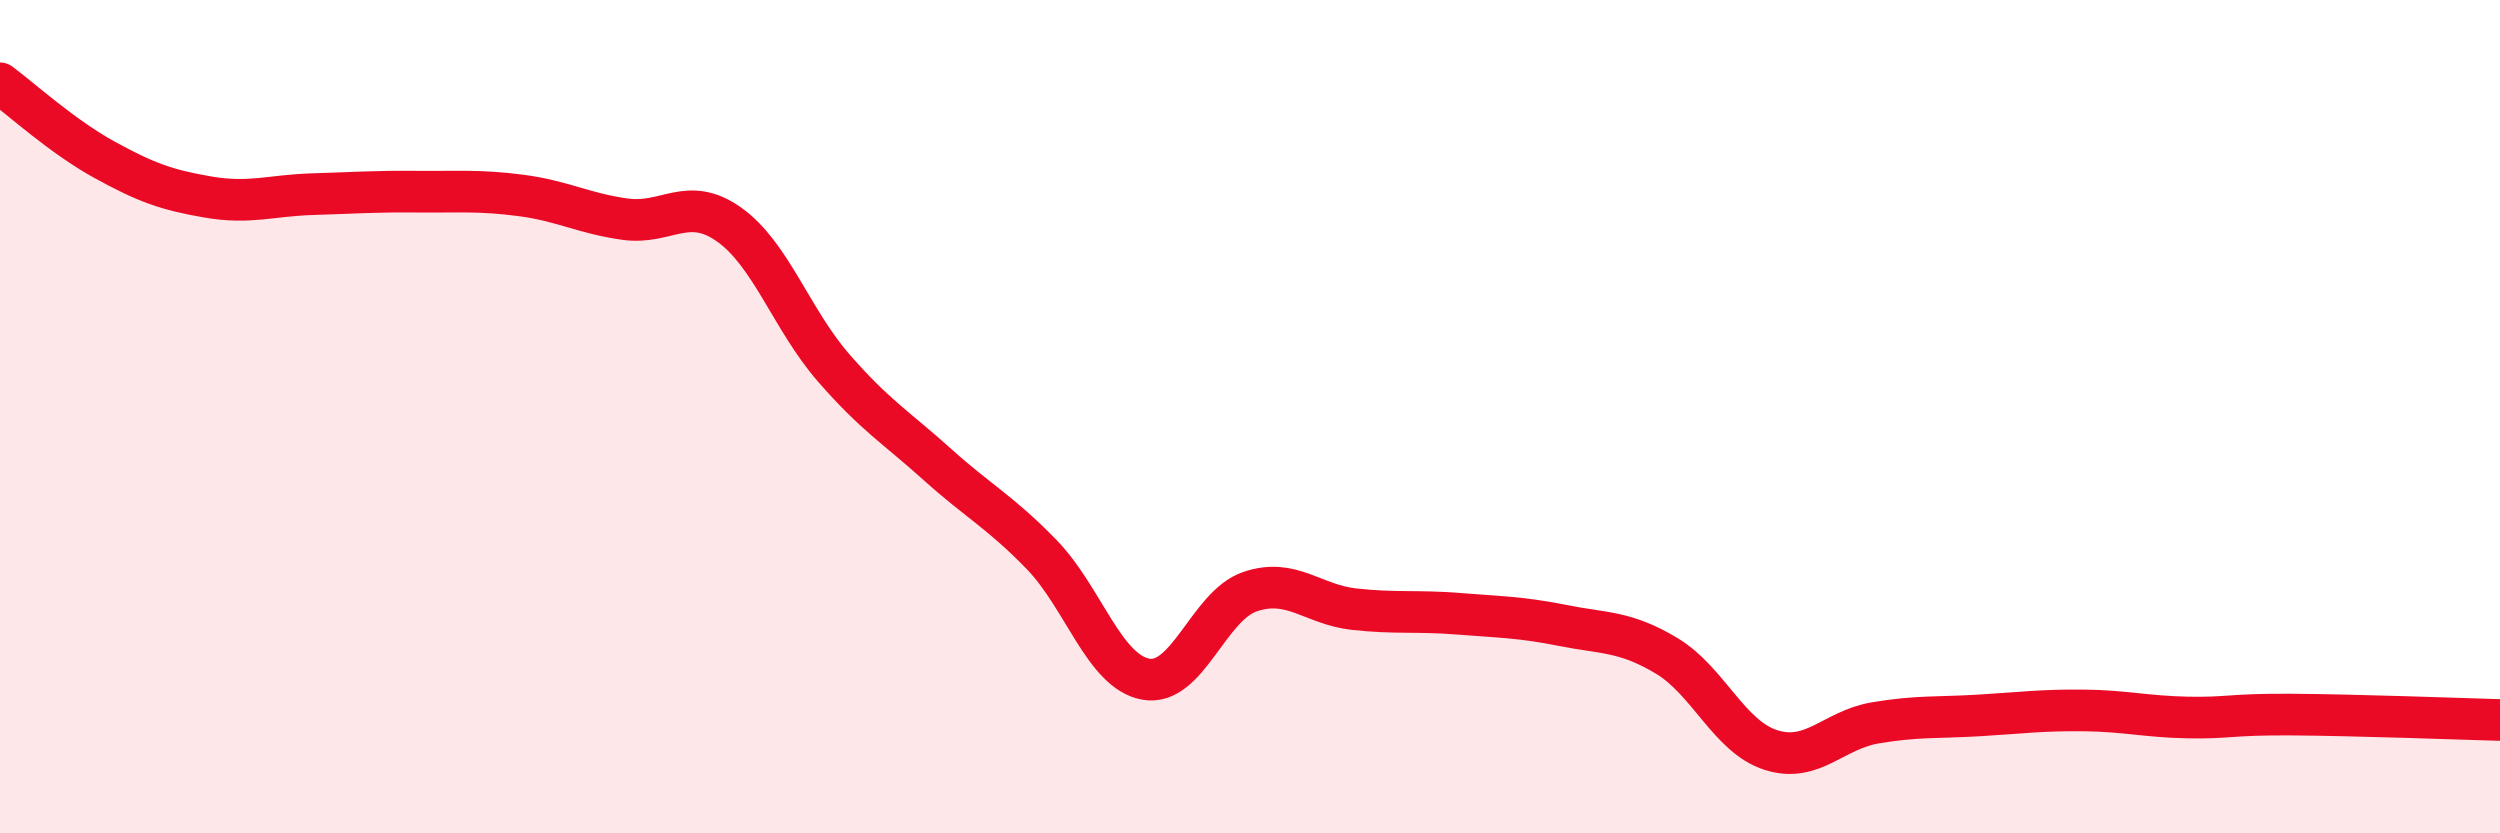 
    <svg width="60" height="20" viewBox="0 0 60 20" xmlns="http://www.w3.org/2000/svg">
      <path
        d="M 0,2 C 0.5,2.37 1.5,3.28 2.5,3.83 C 3.5,4.38 4,4.56 5,4.73 C 6,4.9 6.5,4.69 7.5,4.66 C 8.5,4.63 9,4.59 10,4.6 C 11,4.61 11.5,4.56 12.5,4.69 C 13.5,4.82 14,5.12 15,5.26 C 16,5.4 16.5,4.68 17.5,5.39 C 18.5,6.1 19,7.67 20,8.82 C 21,9.97 21.5,10.25 22.5,11.15 C 23.5,12.05 24,12.28 25,13.31 C 26,14.34 26.5,16.12 27.5,16.3 C 28.5,16.48 29,14.54 30,14.2 C 31,13.86 31.5,14.51 32.5,14.62 C 33.5,14.73 34,14.65 35,14.73 C 36,14.81 36.5,14.81 37.5,15.01 C 38.5,15.21 39,15.14 40,15.74 C 41,16.34 41.5,17.68 42.5,18 C 43.5,18.32 44,17.52 45,17.35 C 46,17.18 46.5,17.23 47.5,17.17 C 48.5,17.11 49,17.04 50,17.05 C 51,17.06 51.5,17.2 52.5,17.22 C 53.5,17.24 53.5,17.14 55,17.15 C 56.5,17.16 59,17.25 60,17.28L60 20L0 20Z"
        fill="#EB0A25"
        opacity="0.1"
        stroke-linecap="round"
        stroke-linejoin="round"
      />
      <path
        d="M 0,2 C 0.5,2.37 1.5,3.28 2.5,3.83 C 3.5,4.38 4,4.56 5,4.73 C 6,4.9 6.5,4.69 7.5,4.66 C 8.5,4.63 9,4.59 10,4.6 C 11,4.61 11.5,4.56 12.5,4.69 C 13.5,4.82 14,5.12 15,5.26 C 16,5.4 16.5,4.68 17.5,5.39 C 18.5,6.1 19,7.67 20,8.82 C 21,9.97 21.5,10.25 22.5,11.15 C 23.5,12.05 24,12.28 25,13.31 C 26,14.34 26.5,16.12 27.5,16.3 C 28.5,16.48 29,14.54 30,14.2 C 31,13.86 31.5,14.51 32.5,14.62 C 33.5,14.73 34,14.65 35,14.73 C 36,14.81 36.5,14.81 37.5,15.01 C 38.5,15.21 39,15.14 40,15.74 C 41,16.34 41.5,17.68 42.5,18 C 43.5,18.32 44,17.52 45,17.35 C 46,17.18 46.5,17.23 47.5,17.17 C 48.5,17.11 49,17.04 50,17.05 C 51,17.06 51.5,17.2 52.5,17.22 C 53.5,17.24 53.5,17.14 55,17.15 C 56.5,17.16 59,17.25 60,17.28"
        stroke="#EB0A25"
        stroke-width="1"
        fill="none"
        stroke-linecap="round"
        stroke-linejoin="round"
      />
    </svg>
  